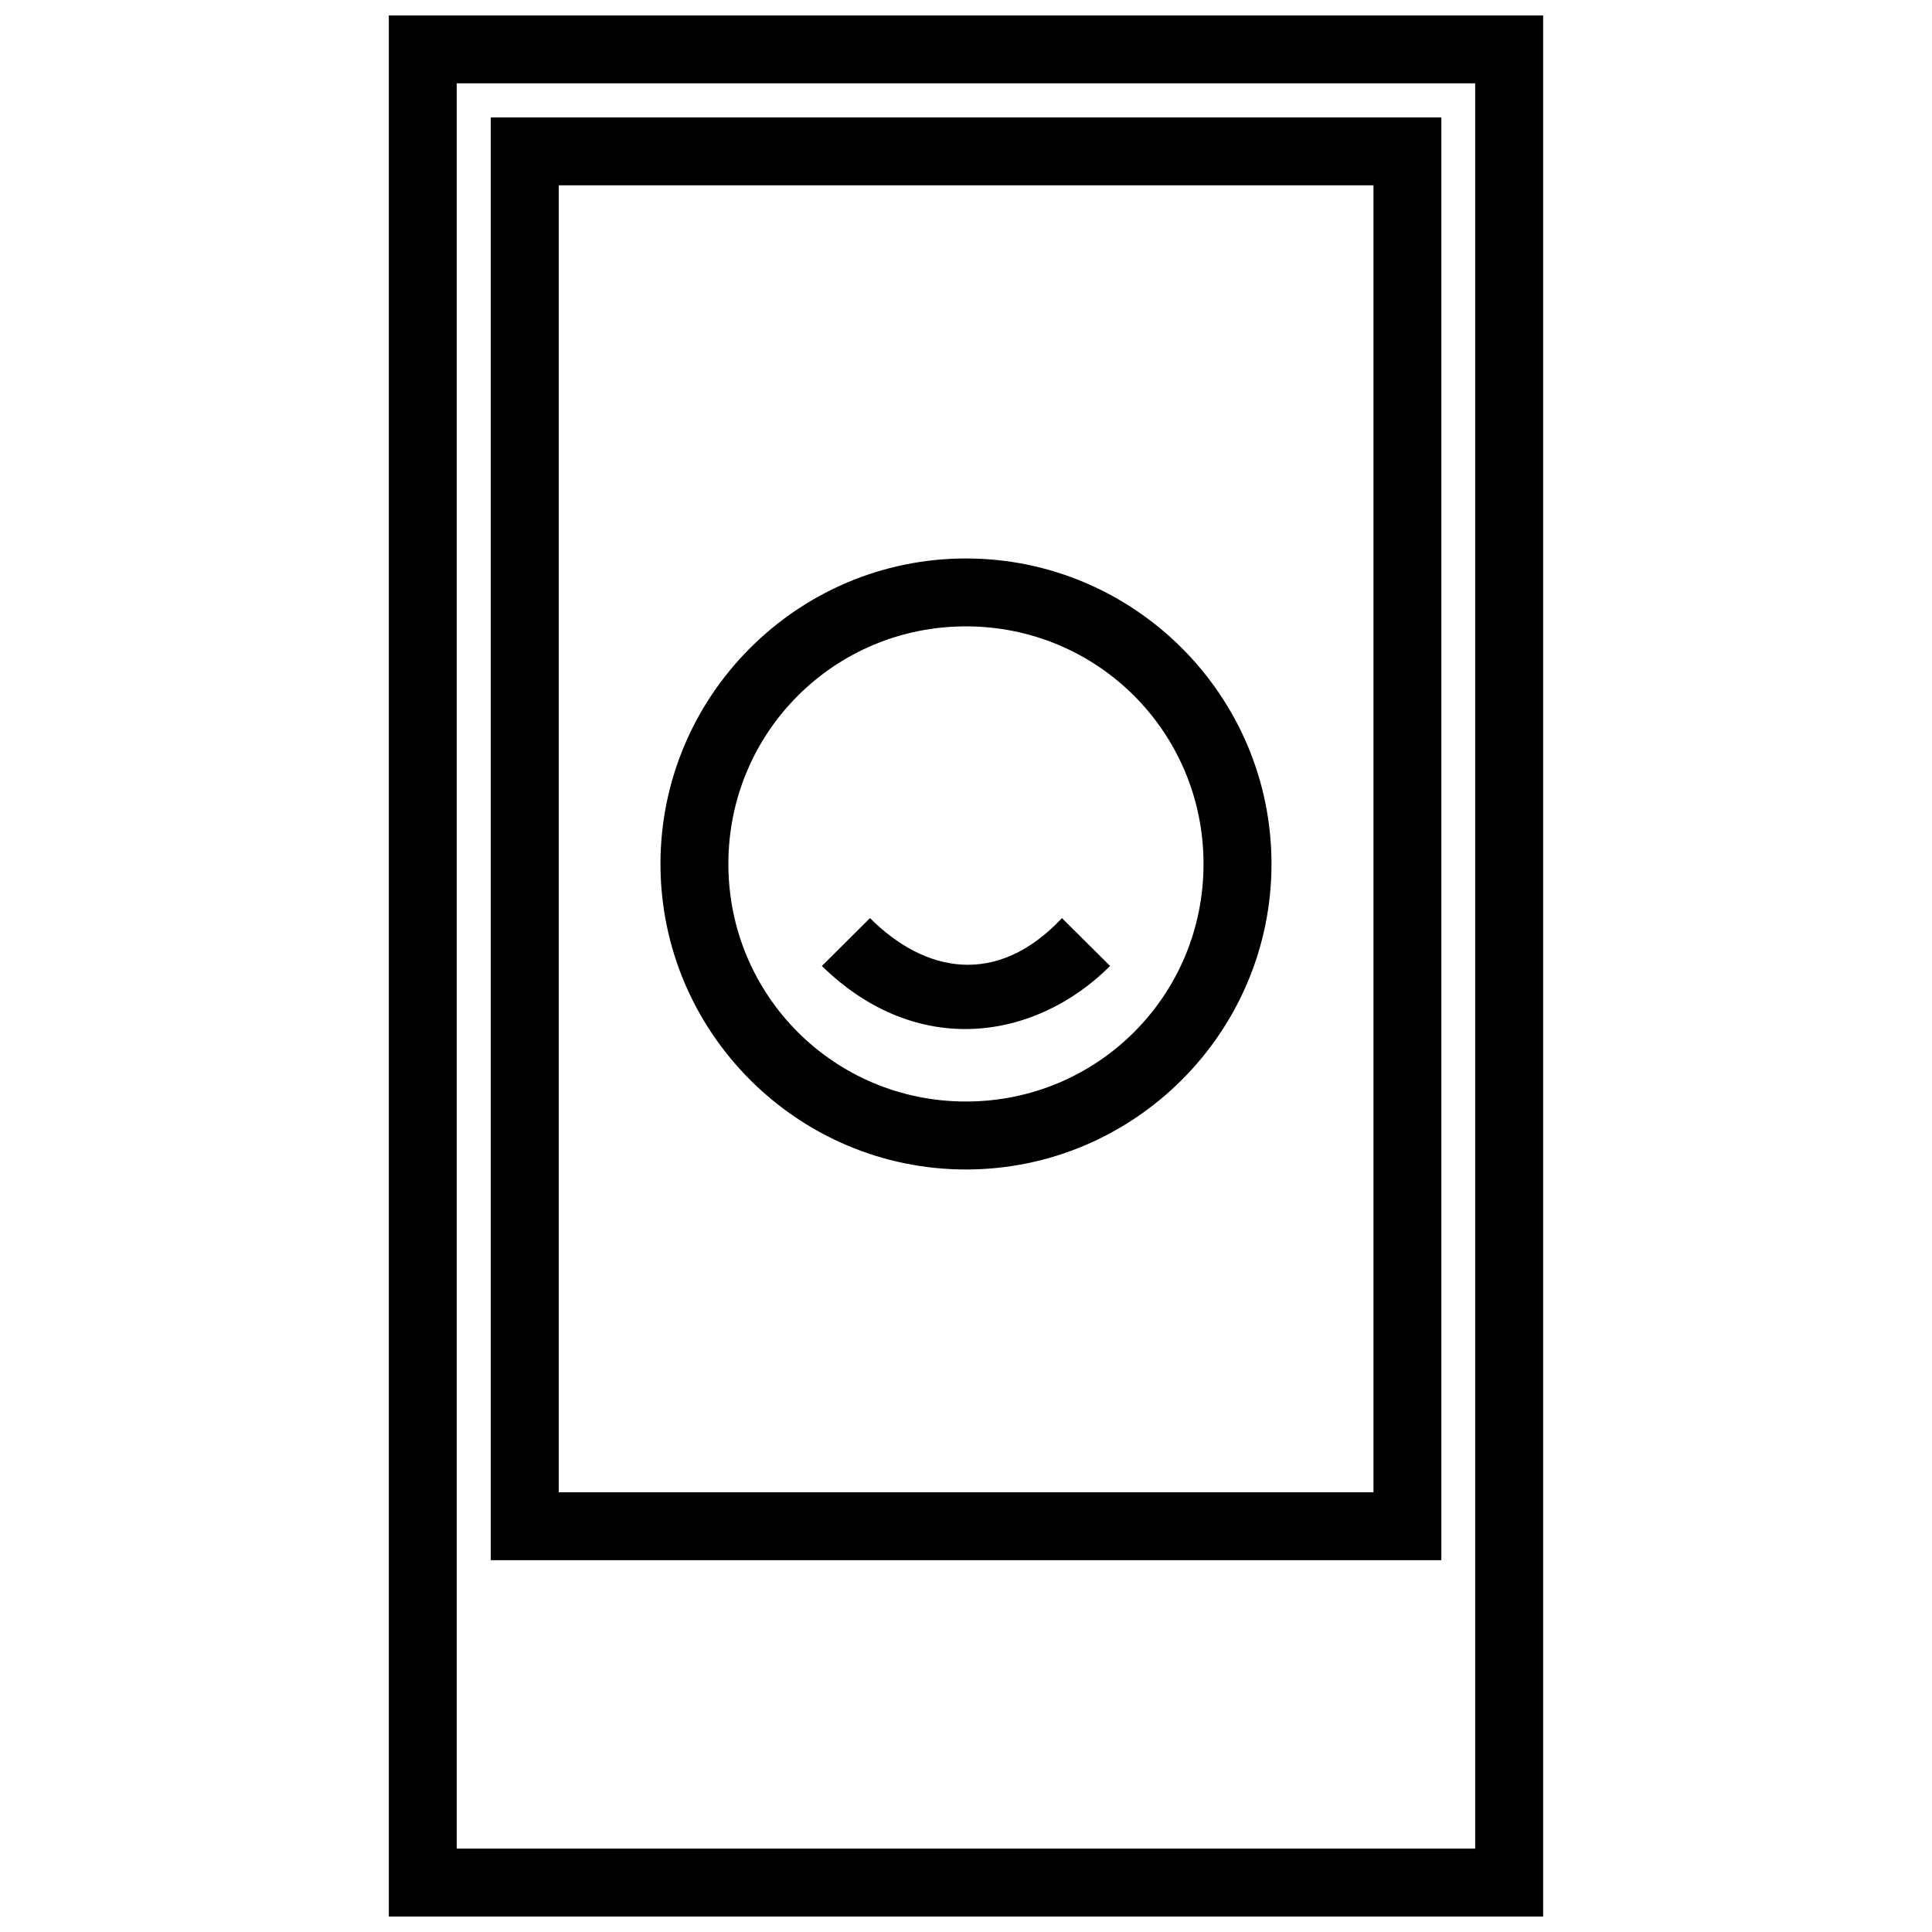 <?xml version="1.0" encoding="UTF-8"?>
<!-- Uploaded to: SVG Repo, www.svgrepo.com, Generator: SVG Repo Mixer Tools -->
<svg width="800px" height="800px" version="1.1" viewBox="144 144 512 512" xmlns="http://www.w3.org/2000/svg">
 <defs>
  <clipPath id="a">
   <path d="m247 148.09h306v503.81h-306z"/>
  </clipPath>
 </defs>
 <g clip-path="url(#a)">
  <path d="m247.04 148.09v503.81h305.91v-503.81zm17.992 17.992h269.91v467.82h-269.91zm9.031 9.031v382.35h251.91v-382.35zm18.012 17.992h215.91v346.37h-215.91zm107.91 98.895c-44.613 0-80.953 36.34-80.953 80.953s36.34 80.973 80.953 80.973 80.973-36.359 80.973-80.973-36.359-80.953-80.973-80.953zm0 17.992c34.887 0 62.961 28.07 62.961 62.961 0 34.887-28.07 62.961-62.961 62.961s-62.961-28.07-62.961-62.961 28.07-62.961 62.961-62.961zm-25.426 77.316-12.758 12.688c25.324 24.742 56.648 19.684 76.387 0l-12.758-12.688c-17.219 18.344-36.34 14.531-50.871 0z"/>
 </g>
</svg>
